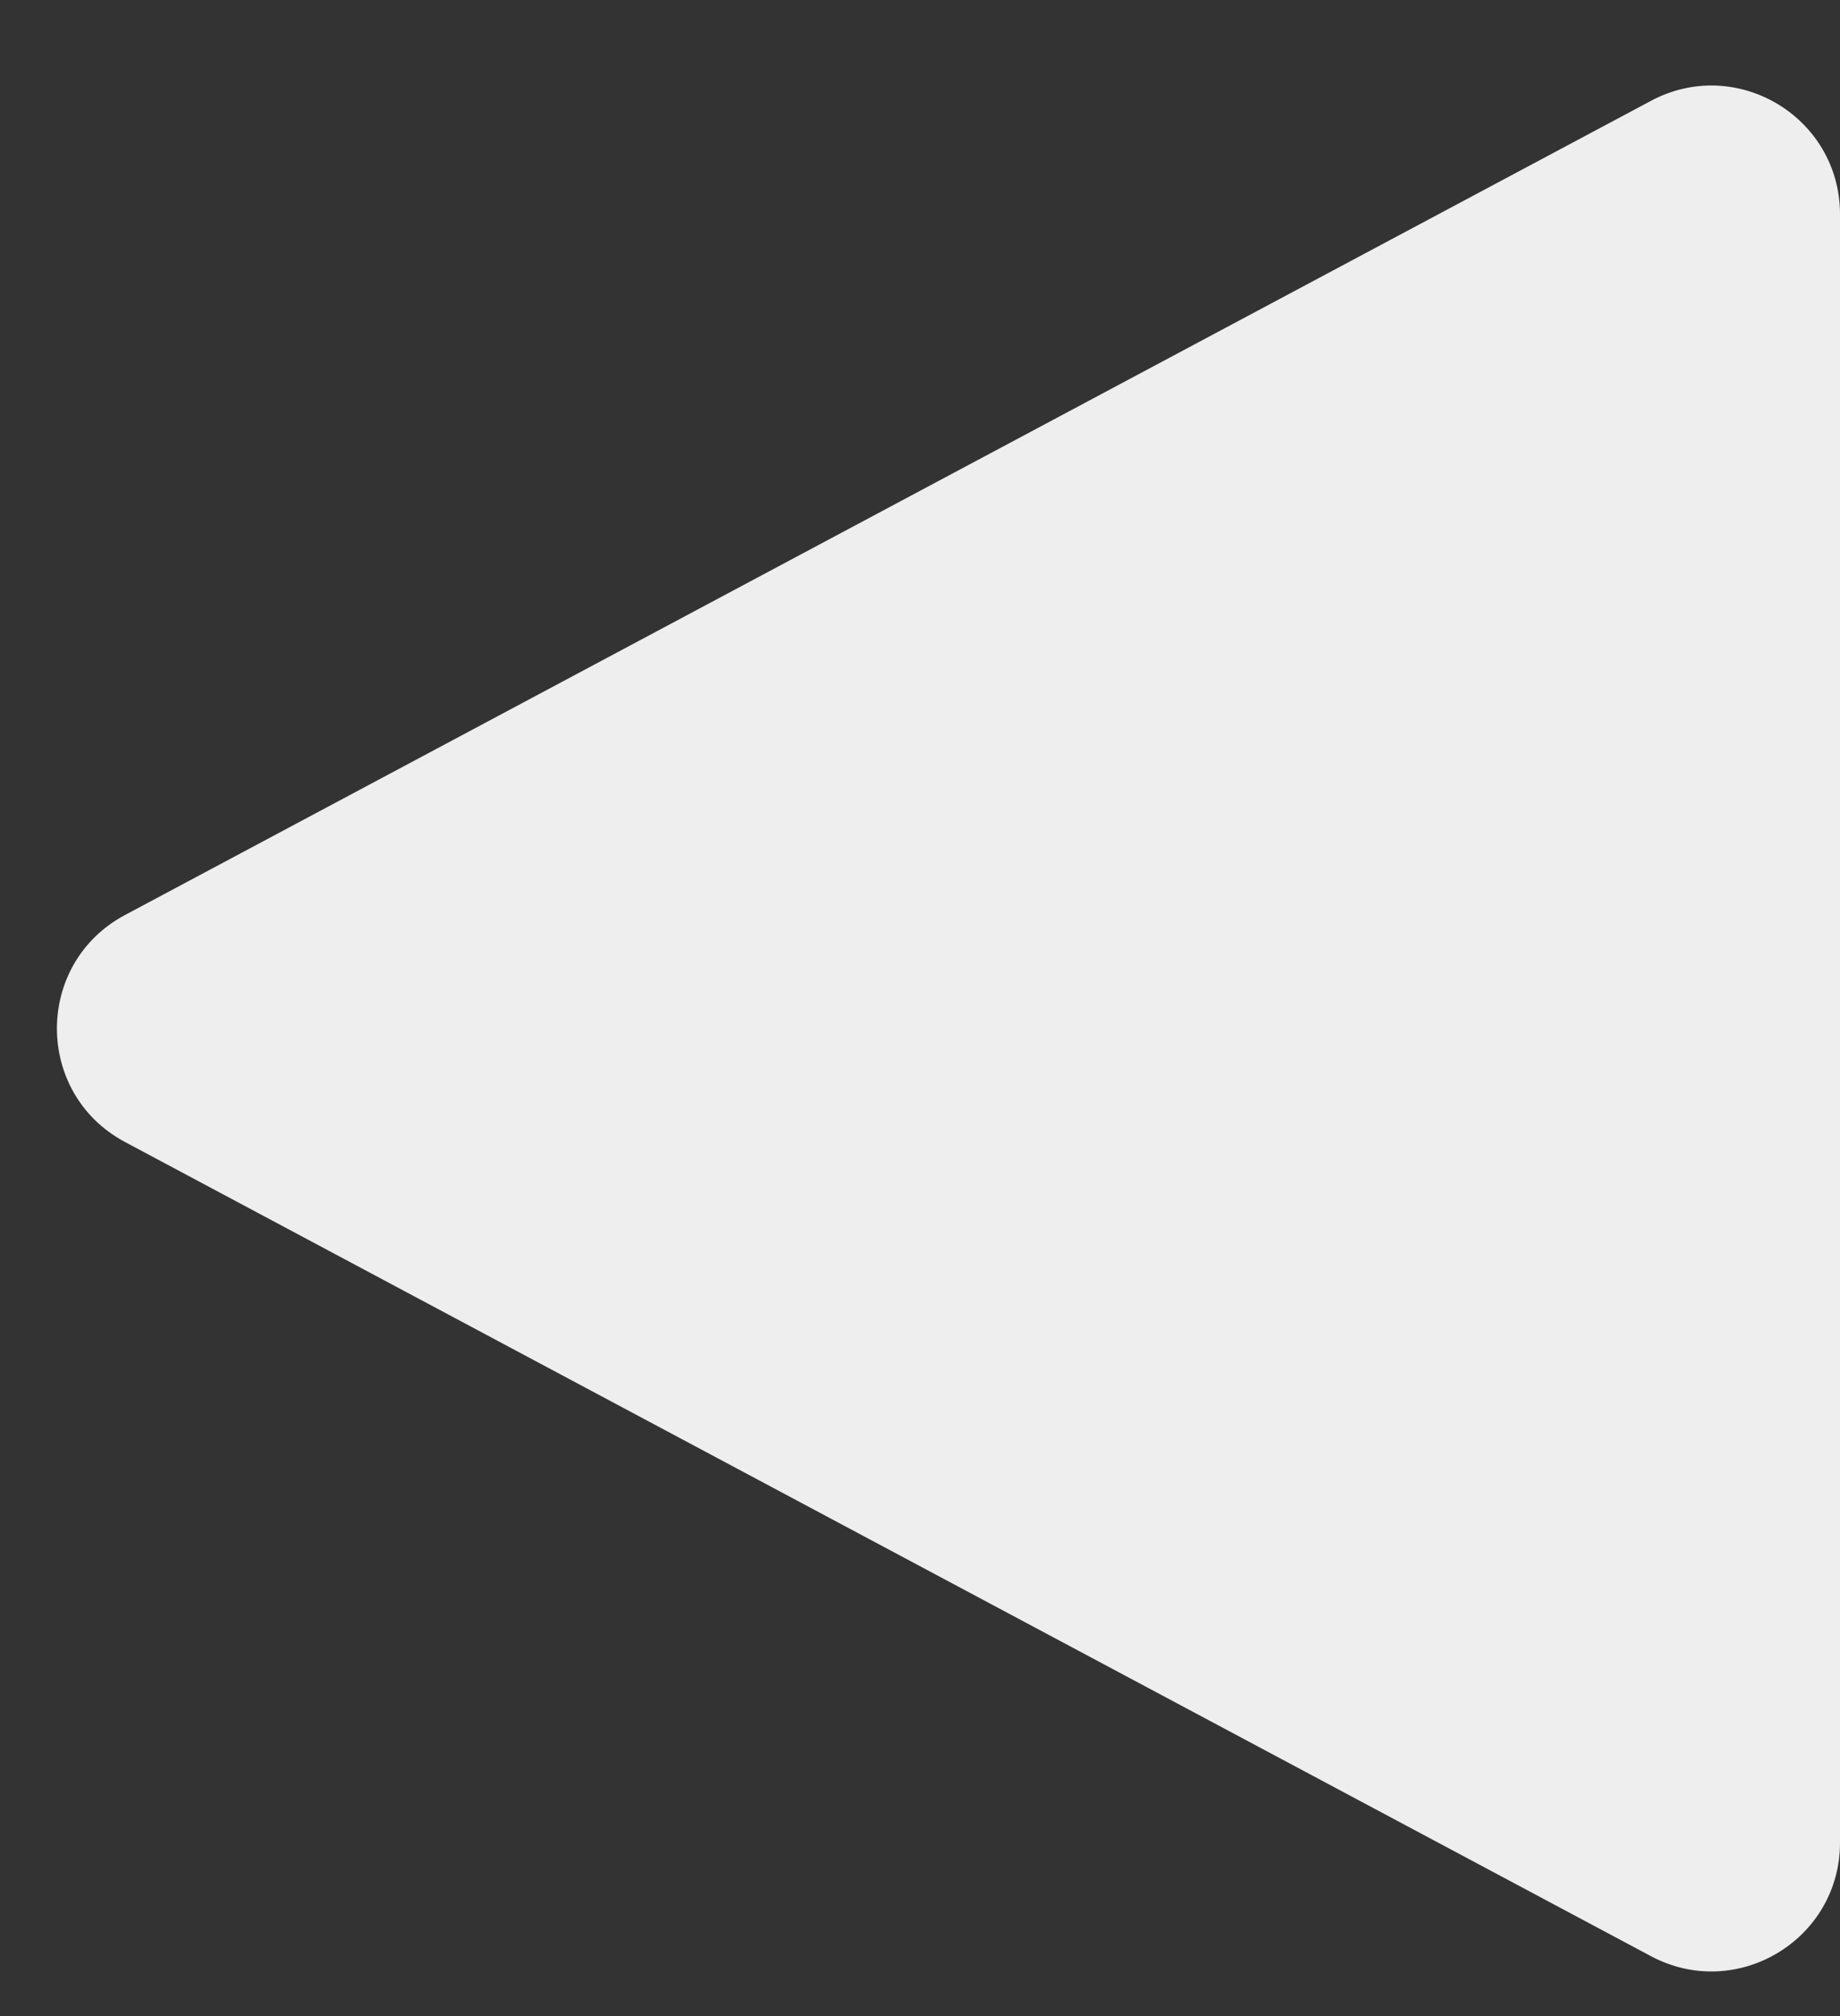 <?xml version="1.0" encoding="UTF-8"?> <svg xmlns="http://www.w3.org/2000/svg" width="21" height="23" viewBox="0 0 21 23" fill="none"><rect x="0" y="0" width="21" height="23" fill="#333333" stroke="none"/><path d="M1.426 13.028C0.391 12.475 0.391 10.992 1.426 10.439L18.843 1.15C19.82 0.629 21 1.337 21 2.445L21 21.022C21 22.13 19.82 22.837 18.843 22.317L1.426 13.028Z" fill="#EEEEEE"></path></svg> 